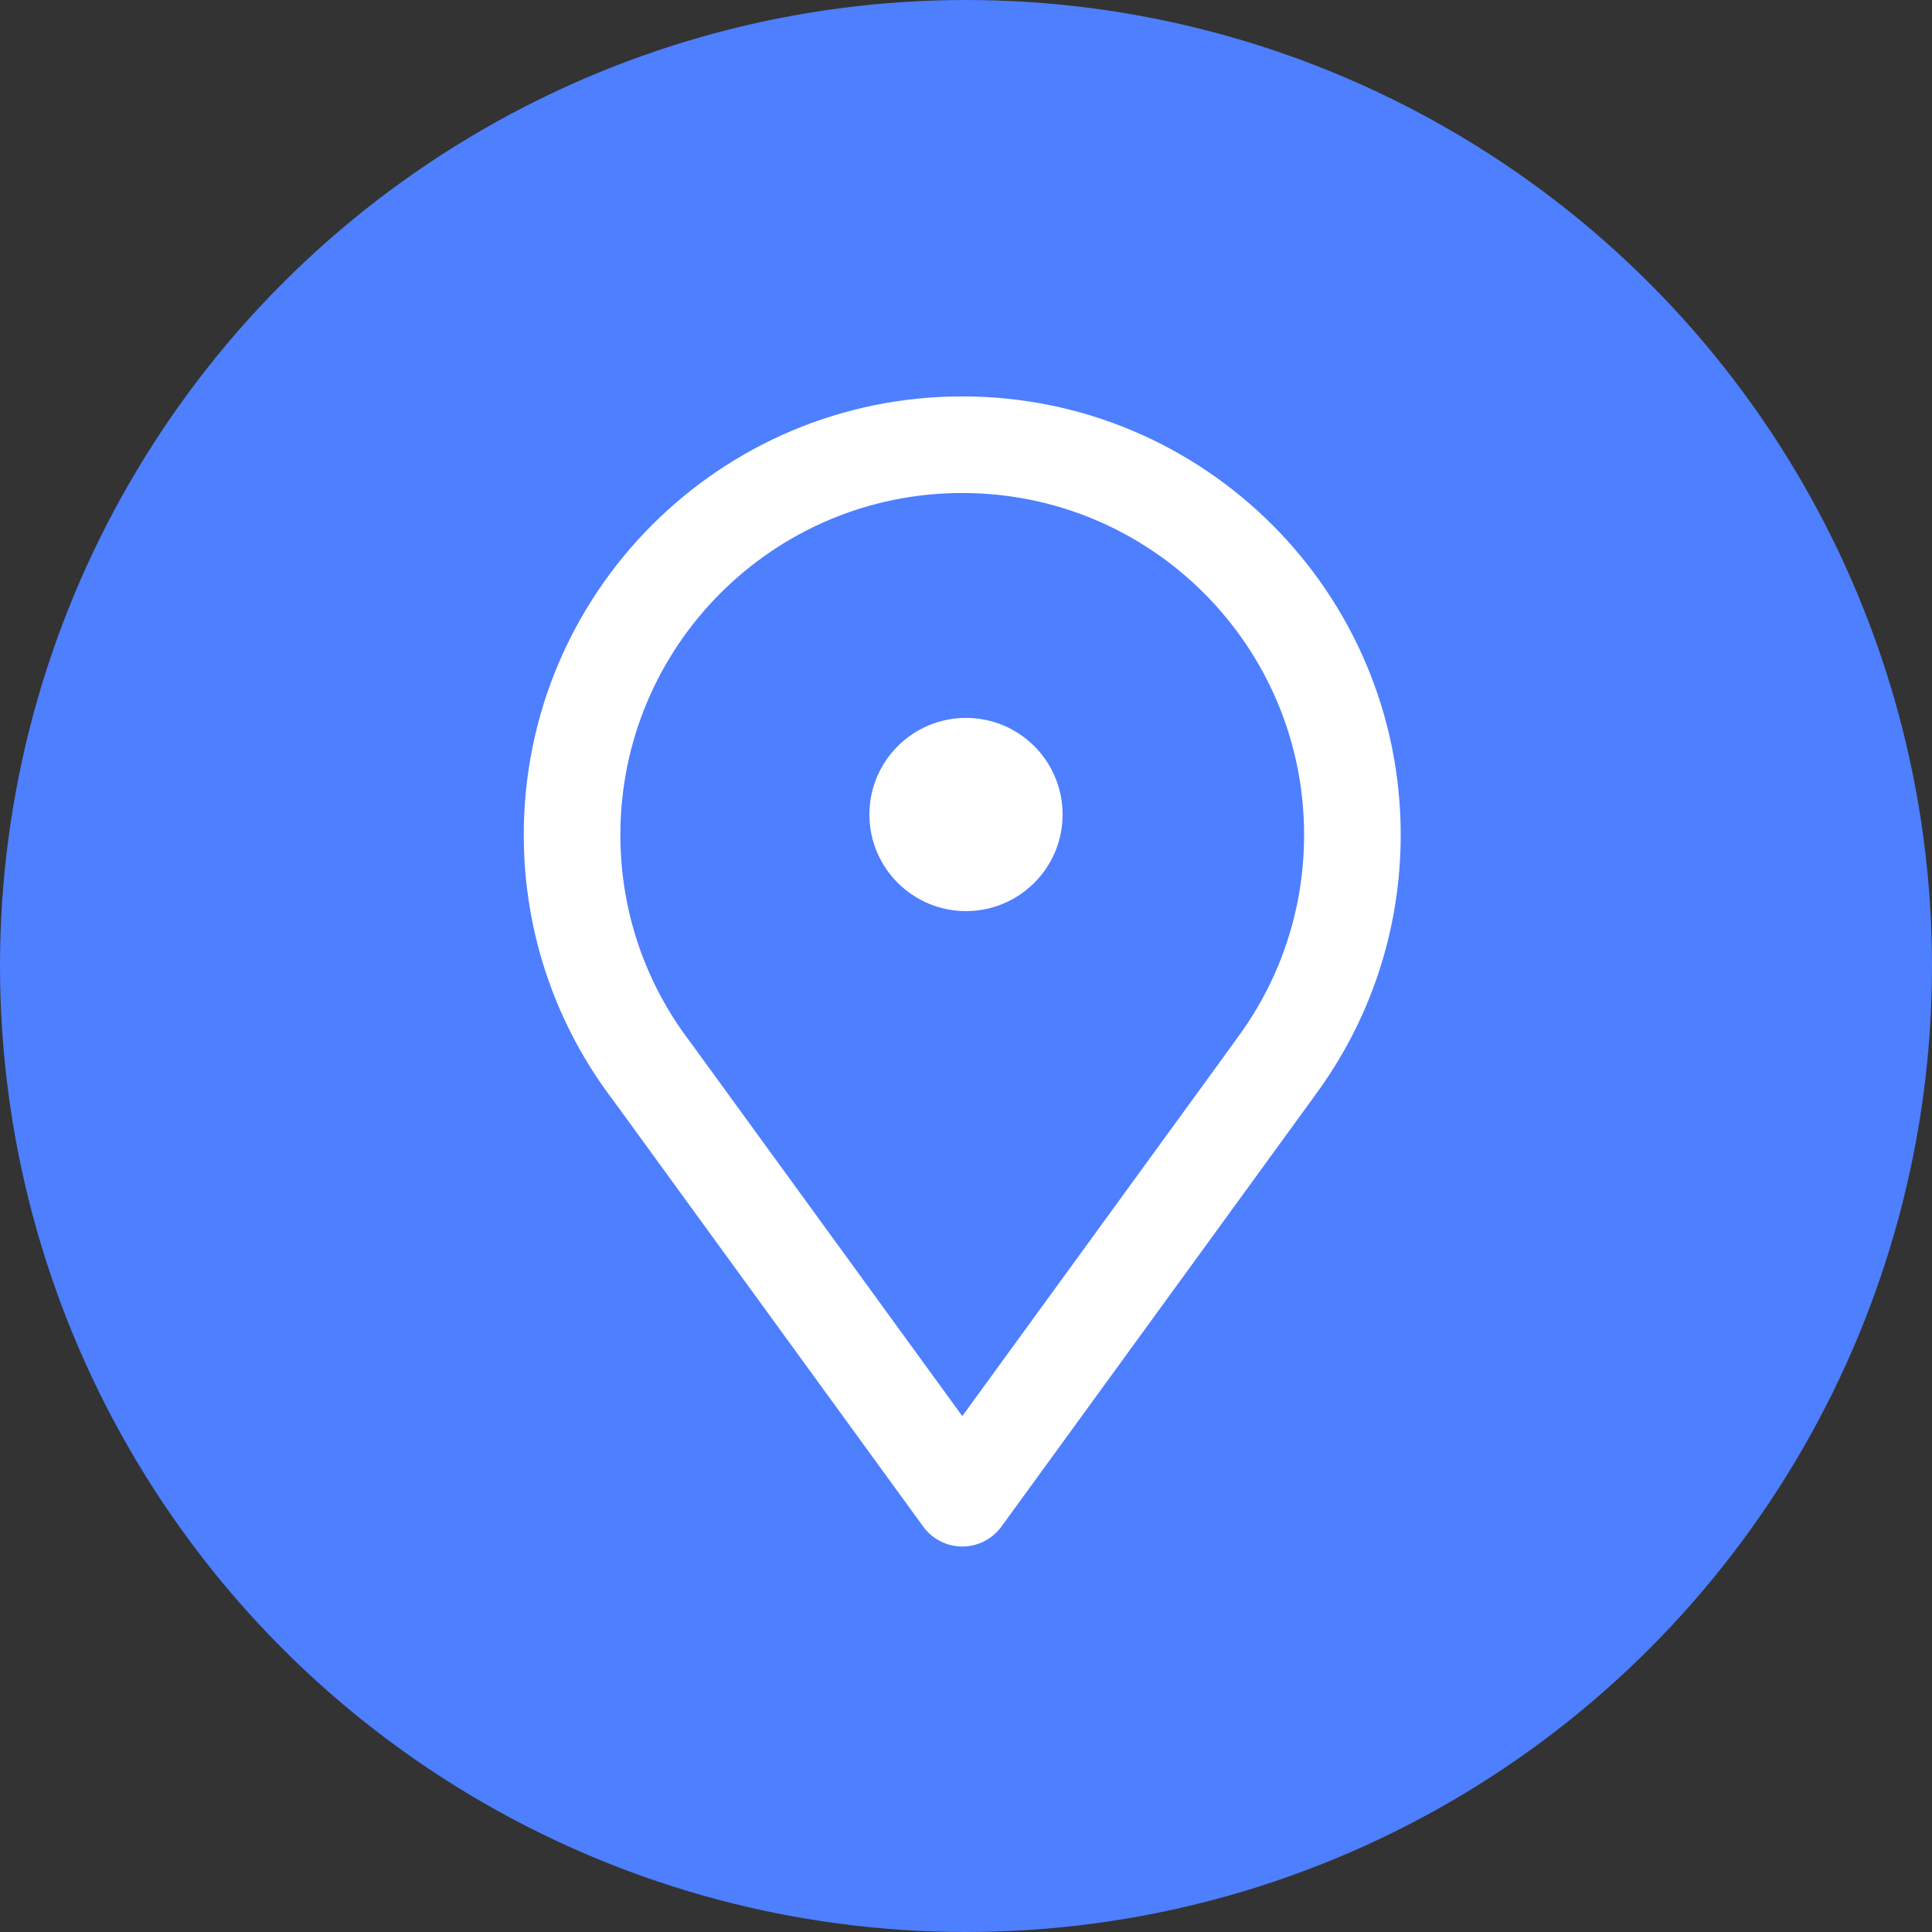 <?xml version="1.0" encoding="UTF-8"?> <svg xmlns="http://www.w3.org/2000/svg" width="80" height="80" viewBox="0 0 80 80" fill="none"><rect x="0" y="0" width="80" height="80" fill="#333333" stroke="none"/> <circle cx="40" cy="40" r="40" fill="#4D7FFF"></circle> <path fill-rule="evenodd" clip-rule="evenodd" d="M39.844 20.414C32.026 20.414 25.688 26.752 25.688 34.57C25.688 37.803 26.768 40.777 28.59 43.159L28.619 43.197L28.618 43.197L39.847 58.638L51.085 43.187C51.111 43.145 51.139 43.105 51.169 43.065C52.947 40.699 54 37.76 54 34.57C54 26.752 47.662 20.414 39.844 20.414ZM54.443 45.367C56.678 42.349 58 38.611 58 34.57C58 24.543 49.871 16.414 39.844 16.414C29.816 16.414 21.688 24.543 21.688 34.57C21.688 38.702 23.07 42.517 25.397 45.569L38.23 63.215C38.606 63.732 39.208 64.038 39.847 64.038C40.487 64.038 41.089 63.732 41.465 63.215L54.39 45.443C54.408 45.418 54.426 45.392 54.443 45.367Z" fill="white"></path> <path d="M44 33.727C44 35.936 42.209 37.727 40 37.727C37.791 37.727 36 35.936 36 33.727C36 31.517 37.791 29.727 40 29.727C42.209 29.727 44 31.517 44 33.727Z" fill="white"></path> </svg> 
